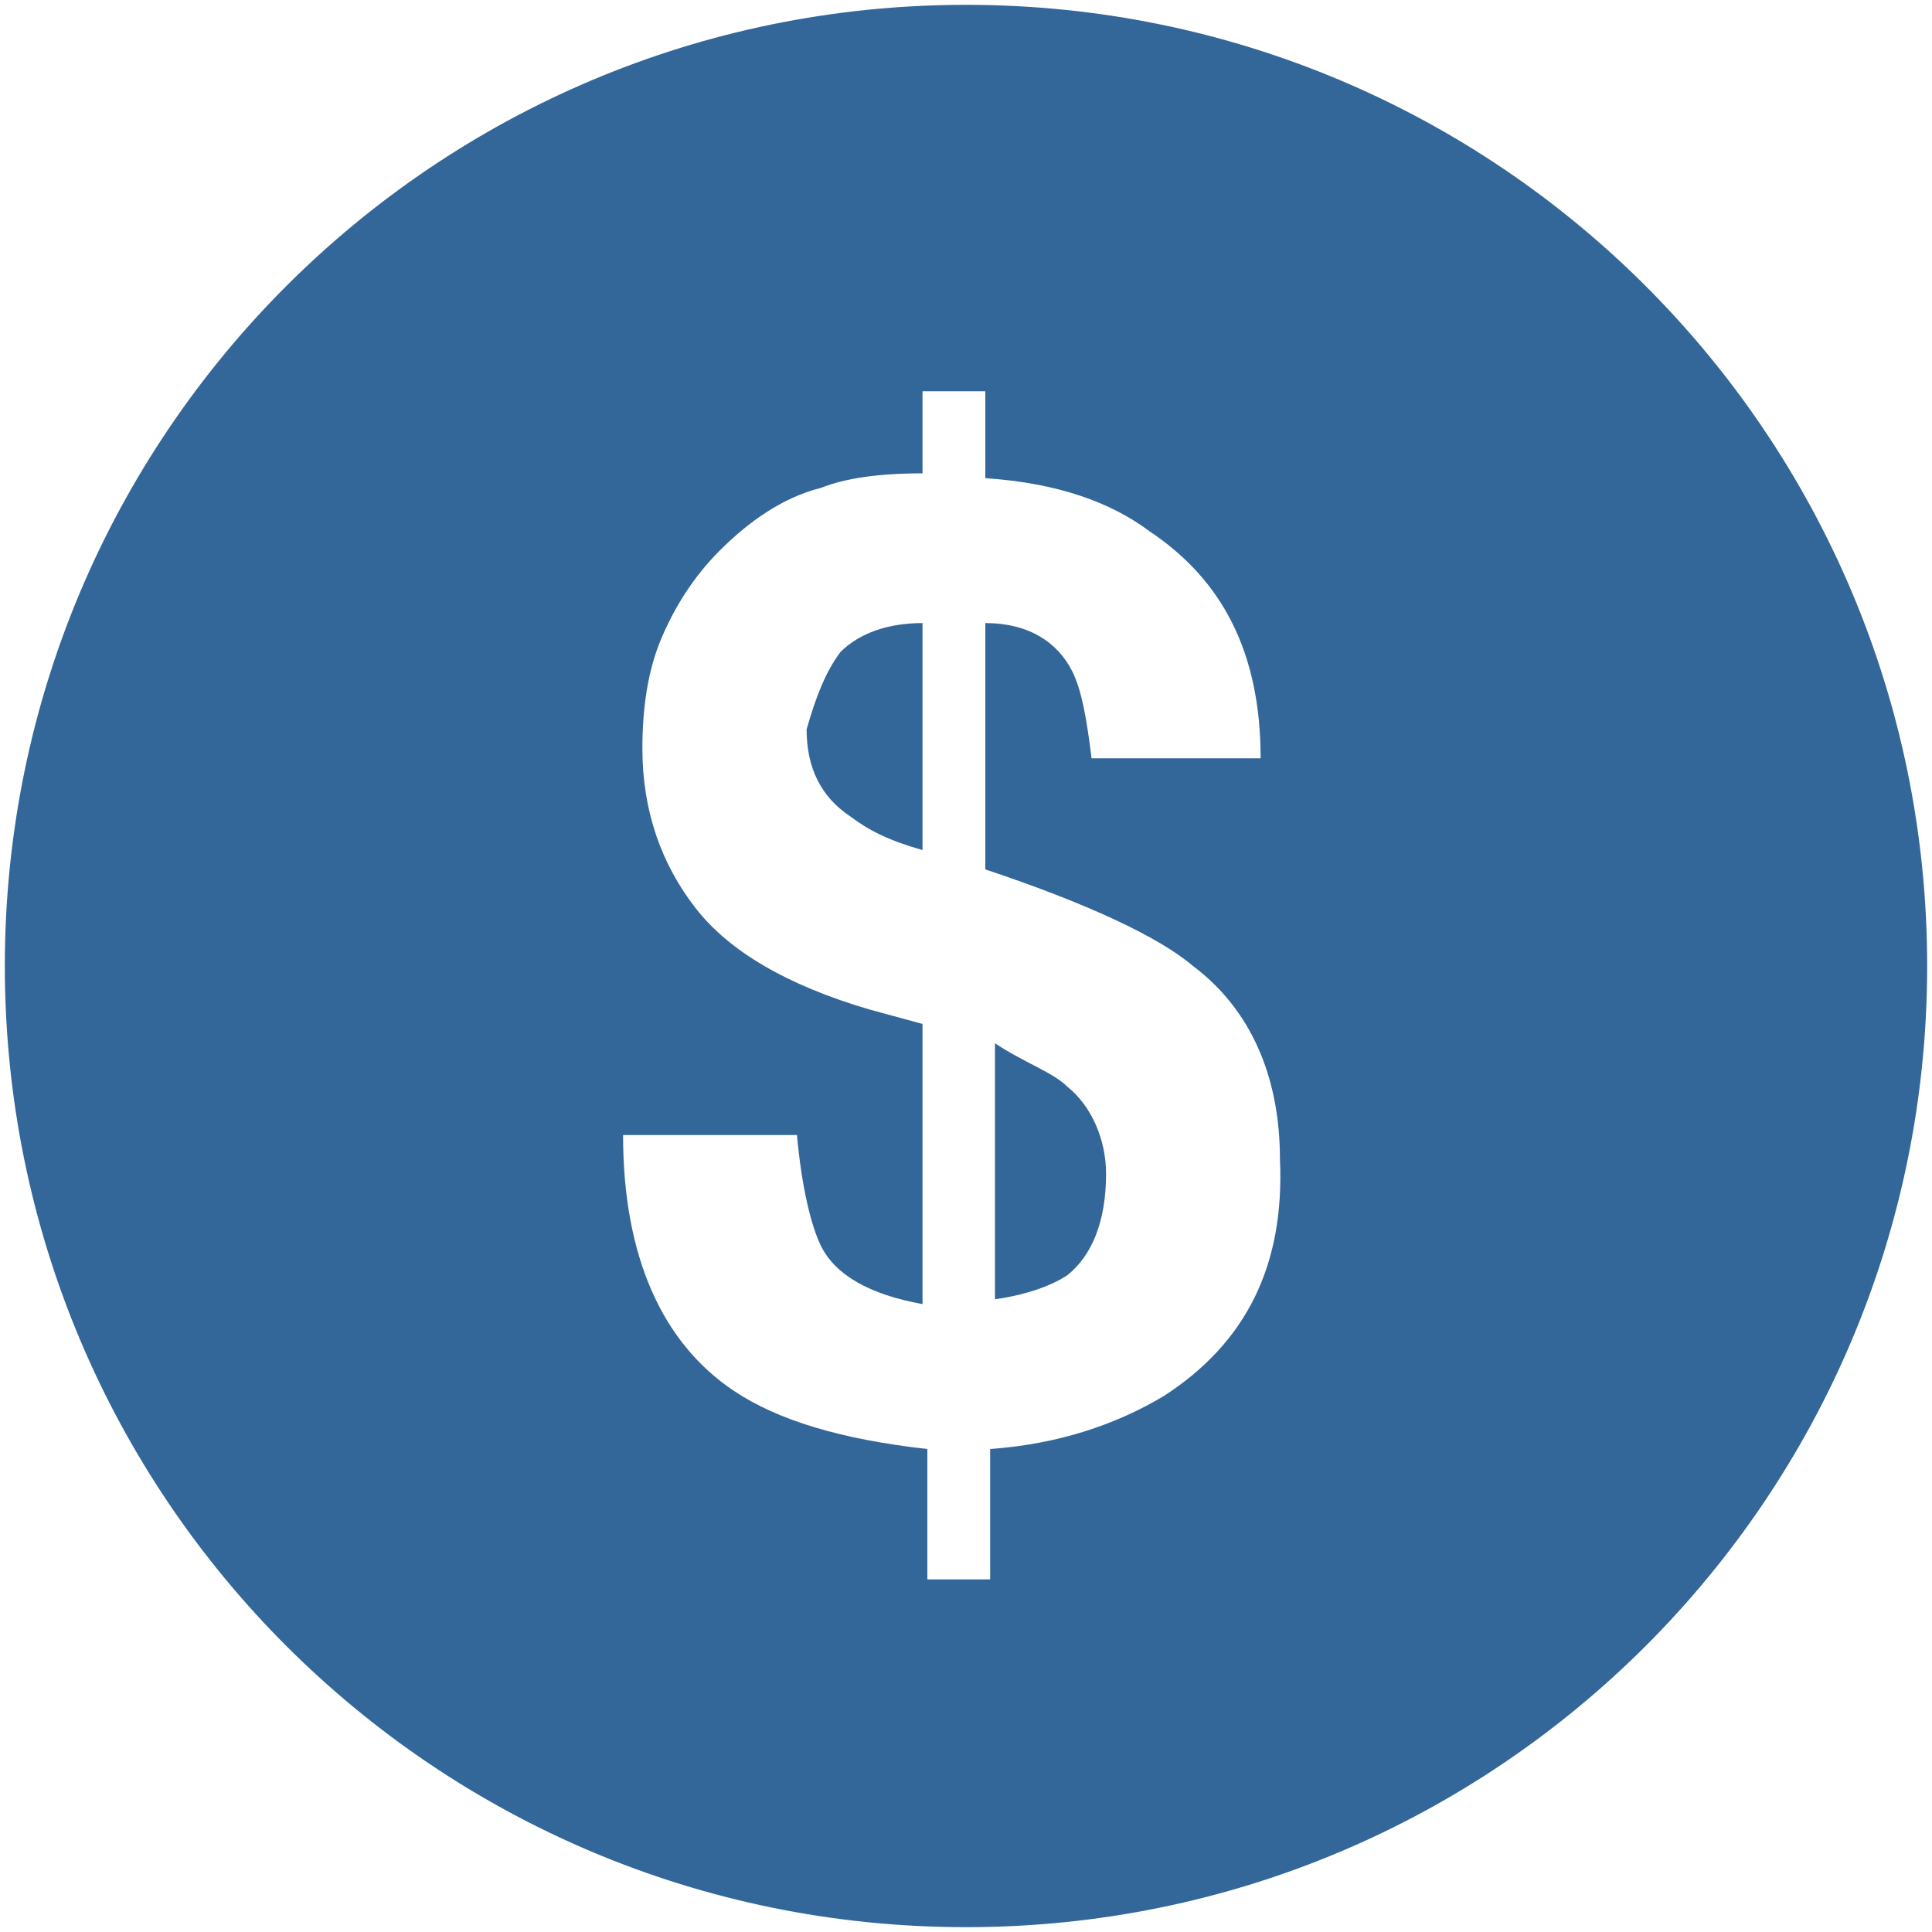 <?xml version="1.0" encoding="utf-8"?>
<!-- Generator: Adobe Illustrator 18.0.0, SVG Export Plug-In . SVG Version: 6.00 Build 0)  -->
<!DOCTYPE svg PUBLIC "-//W3C//DTD SVG 1.1//EN" "http://www.w3.org/Graphics/SVG/1.1/DTD/svg11.dtd">
<svg version="1.1" id="Layer_1" xmlns:x="http://ns.adobe.com/Extensibility/1.0/" xmlns:i="http://ns.adobe.com/AdobeIllustrator/10.0/" xmlns:graph="http://ns.adobe.com/Graphs/1.0/"
	 xmlns="http://www.w3.org/2000/svg" xmlns:xlink="http://www.w3.org/1999/xlink" xmlns:a="http://ns.adobe.com/AdobeSVGViewerExtensions/3.0/"
	 x="0px" y="0px" viewBox="0 0 40 40" style="enable-background:new 0 0 40 40;" xml:space="preserve">
<g>
	<path style="fill:#336699;" d="M17.4,13.5c0.4-0.4,1-0.6,1.7-0.6v4.7c-0.7-0.2-1.1-0.4-1.5-0.7c-0.6-0.4-0.9-1-0.9-1.8
		C16.9,14.4,17.1,13.9,17.4,13.5z"/>
	<path style="fill:#336699;" d="M22.1,22.5c0.5,0.4,0.8,1.1,0.8,1.8c0,1-0.3,1.7-0.8,2.1c-0.3,0.2-0.8,0.4-1.5,0.5v-5.3
		C21.2,22,21.8,22.2,22.1,22.5z"/>
	<path style="fill:#336699;" d="M20,0.1C9,0.1,0.1,9,0.1,20C0.1,31,9,39.9,20,39.9c11,0,19.9-8.9,19.9-19.9C39.9,9,31,0.1,20,0.1z
		 M24.1,28.9c-1,0.6-2.2,1-3.6,1.1v2.7h-1.3V30c-1.8-0.2-3.1-0.6-4-1.2c-1.5-1-2.3-2.8-2.3-5.3h3.6c0.1,1.1,0.3,1.9,0.5,2.3
		c0.3,0.6,1,1,2.1,1.2v-5.8l-1.1-0.3c-1.7-0.5-2.9-1.2-3.6-2.1c-0.7-0.9-1.1-2-1.1-3.3c0-0.8,0.1-1.6,0.4-2.3
		c0.3-0.7,0.7-1.3,1.2-1.8c0.6-0.6,1.3-1.1,2.1-1.3c0.5-0.2,1.2-0.3,2.1-0.3V8.1h1.3v1.8c1.5,0.1,2.6,0.5,3.4,1.1
		c1.5,1,2.3,2.5,2.3,4.7h-3.5c-0.1-0.8-0.2-1.4-0.4-1.8c-0.3-0.6-0.9-1-1.8-1V18c2.1,0.7,3.6,1.4,4.3,2c1.2,0.9,1.8,2.3,1.8,4
		C26.6,26.2,25.8,27.8,24.1,28.9z"/>
</g>
</svg>
